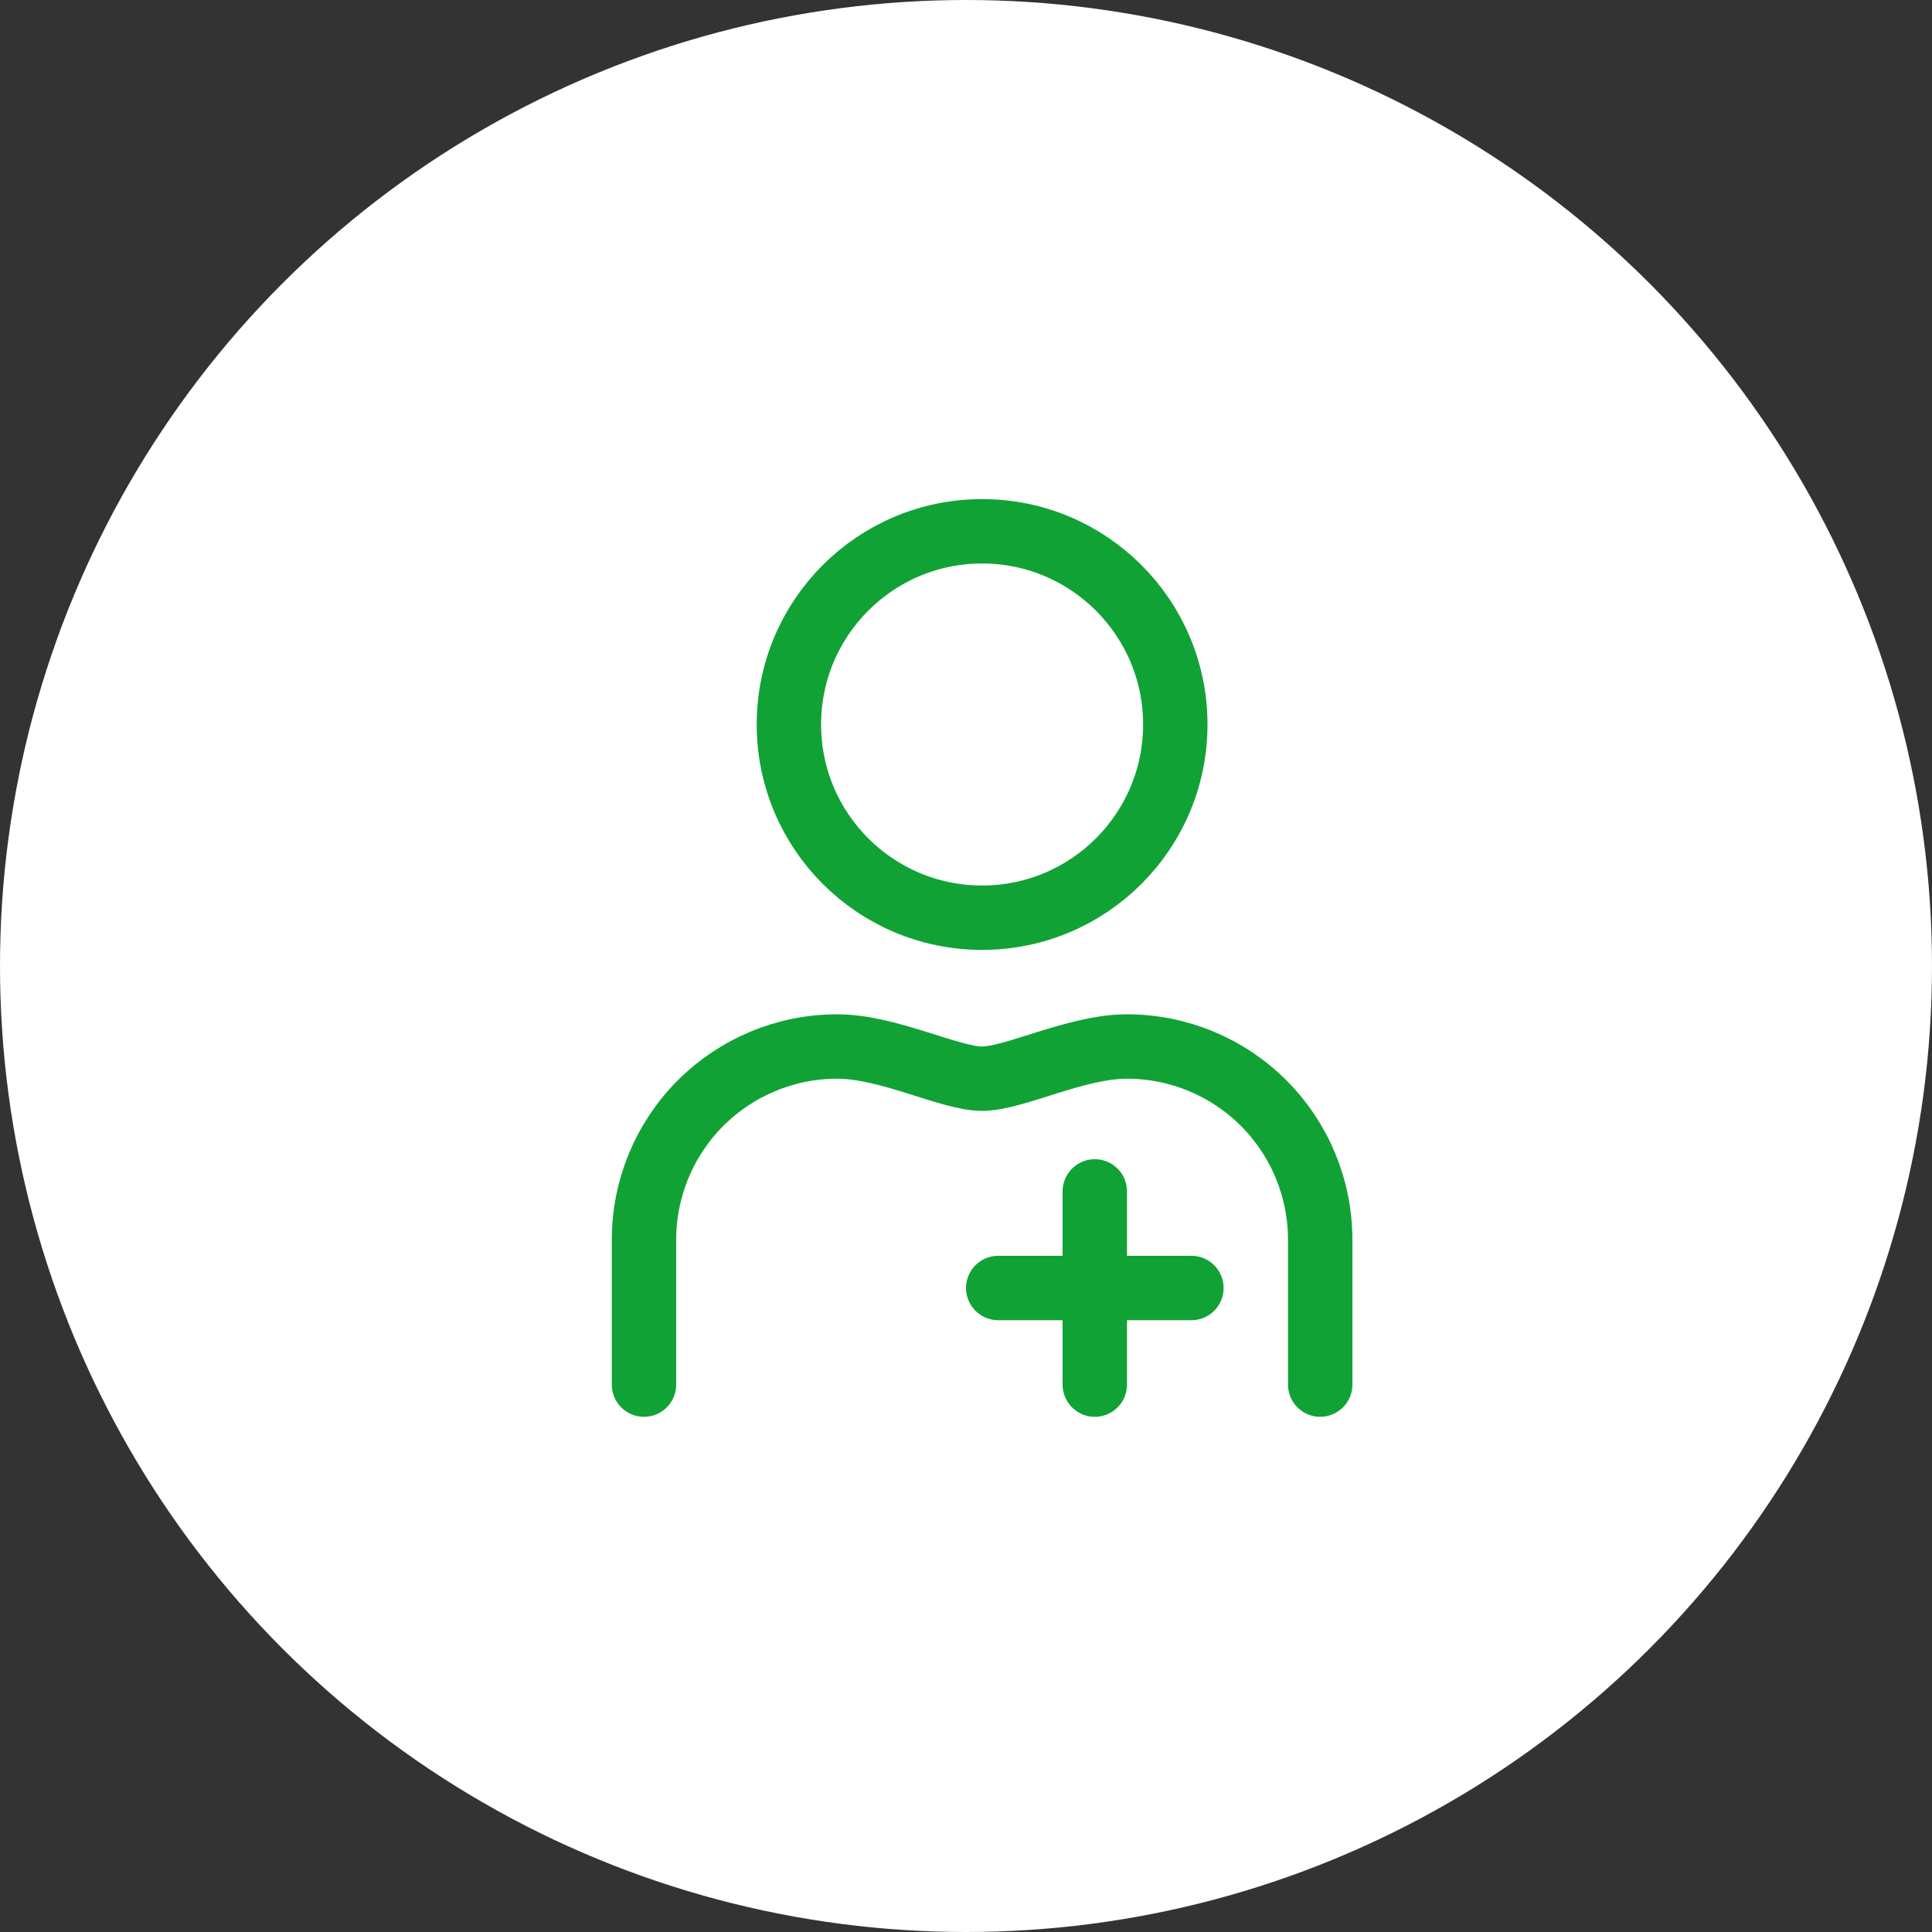<svg width="60" height="60" viewBox="0 0 60 60" fill="none" xmlns="http://www.w3.org/2000/svg">
<rect x="0" y="0" width="60" height="60" fill="#333333" stroke="none"/>
<circle cx="30" cy="30" r="30" fill="white"/>
<path d="M41 43V38.5C41 36.909 40.368 35.383 39.243 34.257C38.117 33.132 36.591 32.5 35 32.5C33.409 32.5 31.5 33.5 30.5 33.5C29.5 33.5 27.591 32.5 26 32.5C24.409 32.5 22.883 33.132 21.757 34.257C20.632 35.383 20 36.909 20 38.5V43" stroke="#11A236" stroke-width="2" stroke-linecap="round" stroke-linejoin="round"/>
<path d="M30.5 28.5C33.814 28.5 36.5 25.814 36.5 22.5C36.5 19.186 33.814 16.5 30.5 16.5C27.186 16.5 24.5 19.186 24.5 22.5C24.5 25.814 27.186 28.5 30.5 28.5Z" stroke="#11A236" stroke-width="2" stroke-linecap="round" stroke-linejoin="round"/>
<path d="M34 37L34 43" stroke="#11A236" stroke-width="2" stroke-linecap="round" stroke-linejoin="round"/>
<path d="M37 40H31" stroke="#11A236" stroke-width="2" stroke-linecap="round" stroke-linejoin="round"/>
</svg>
